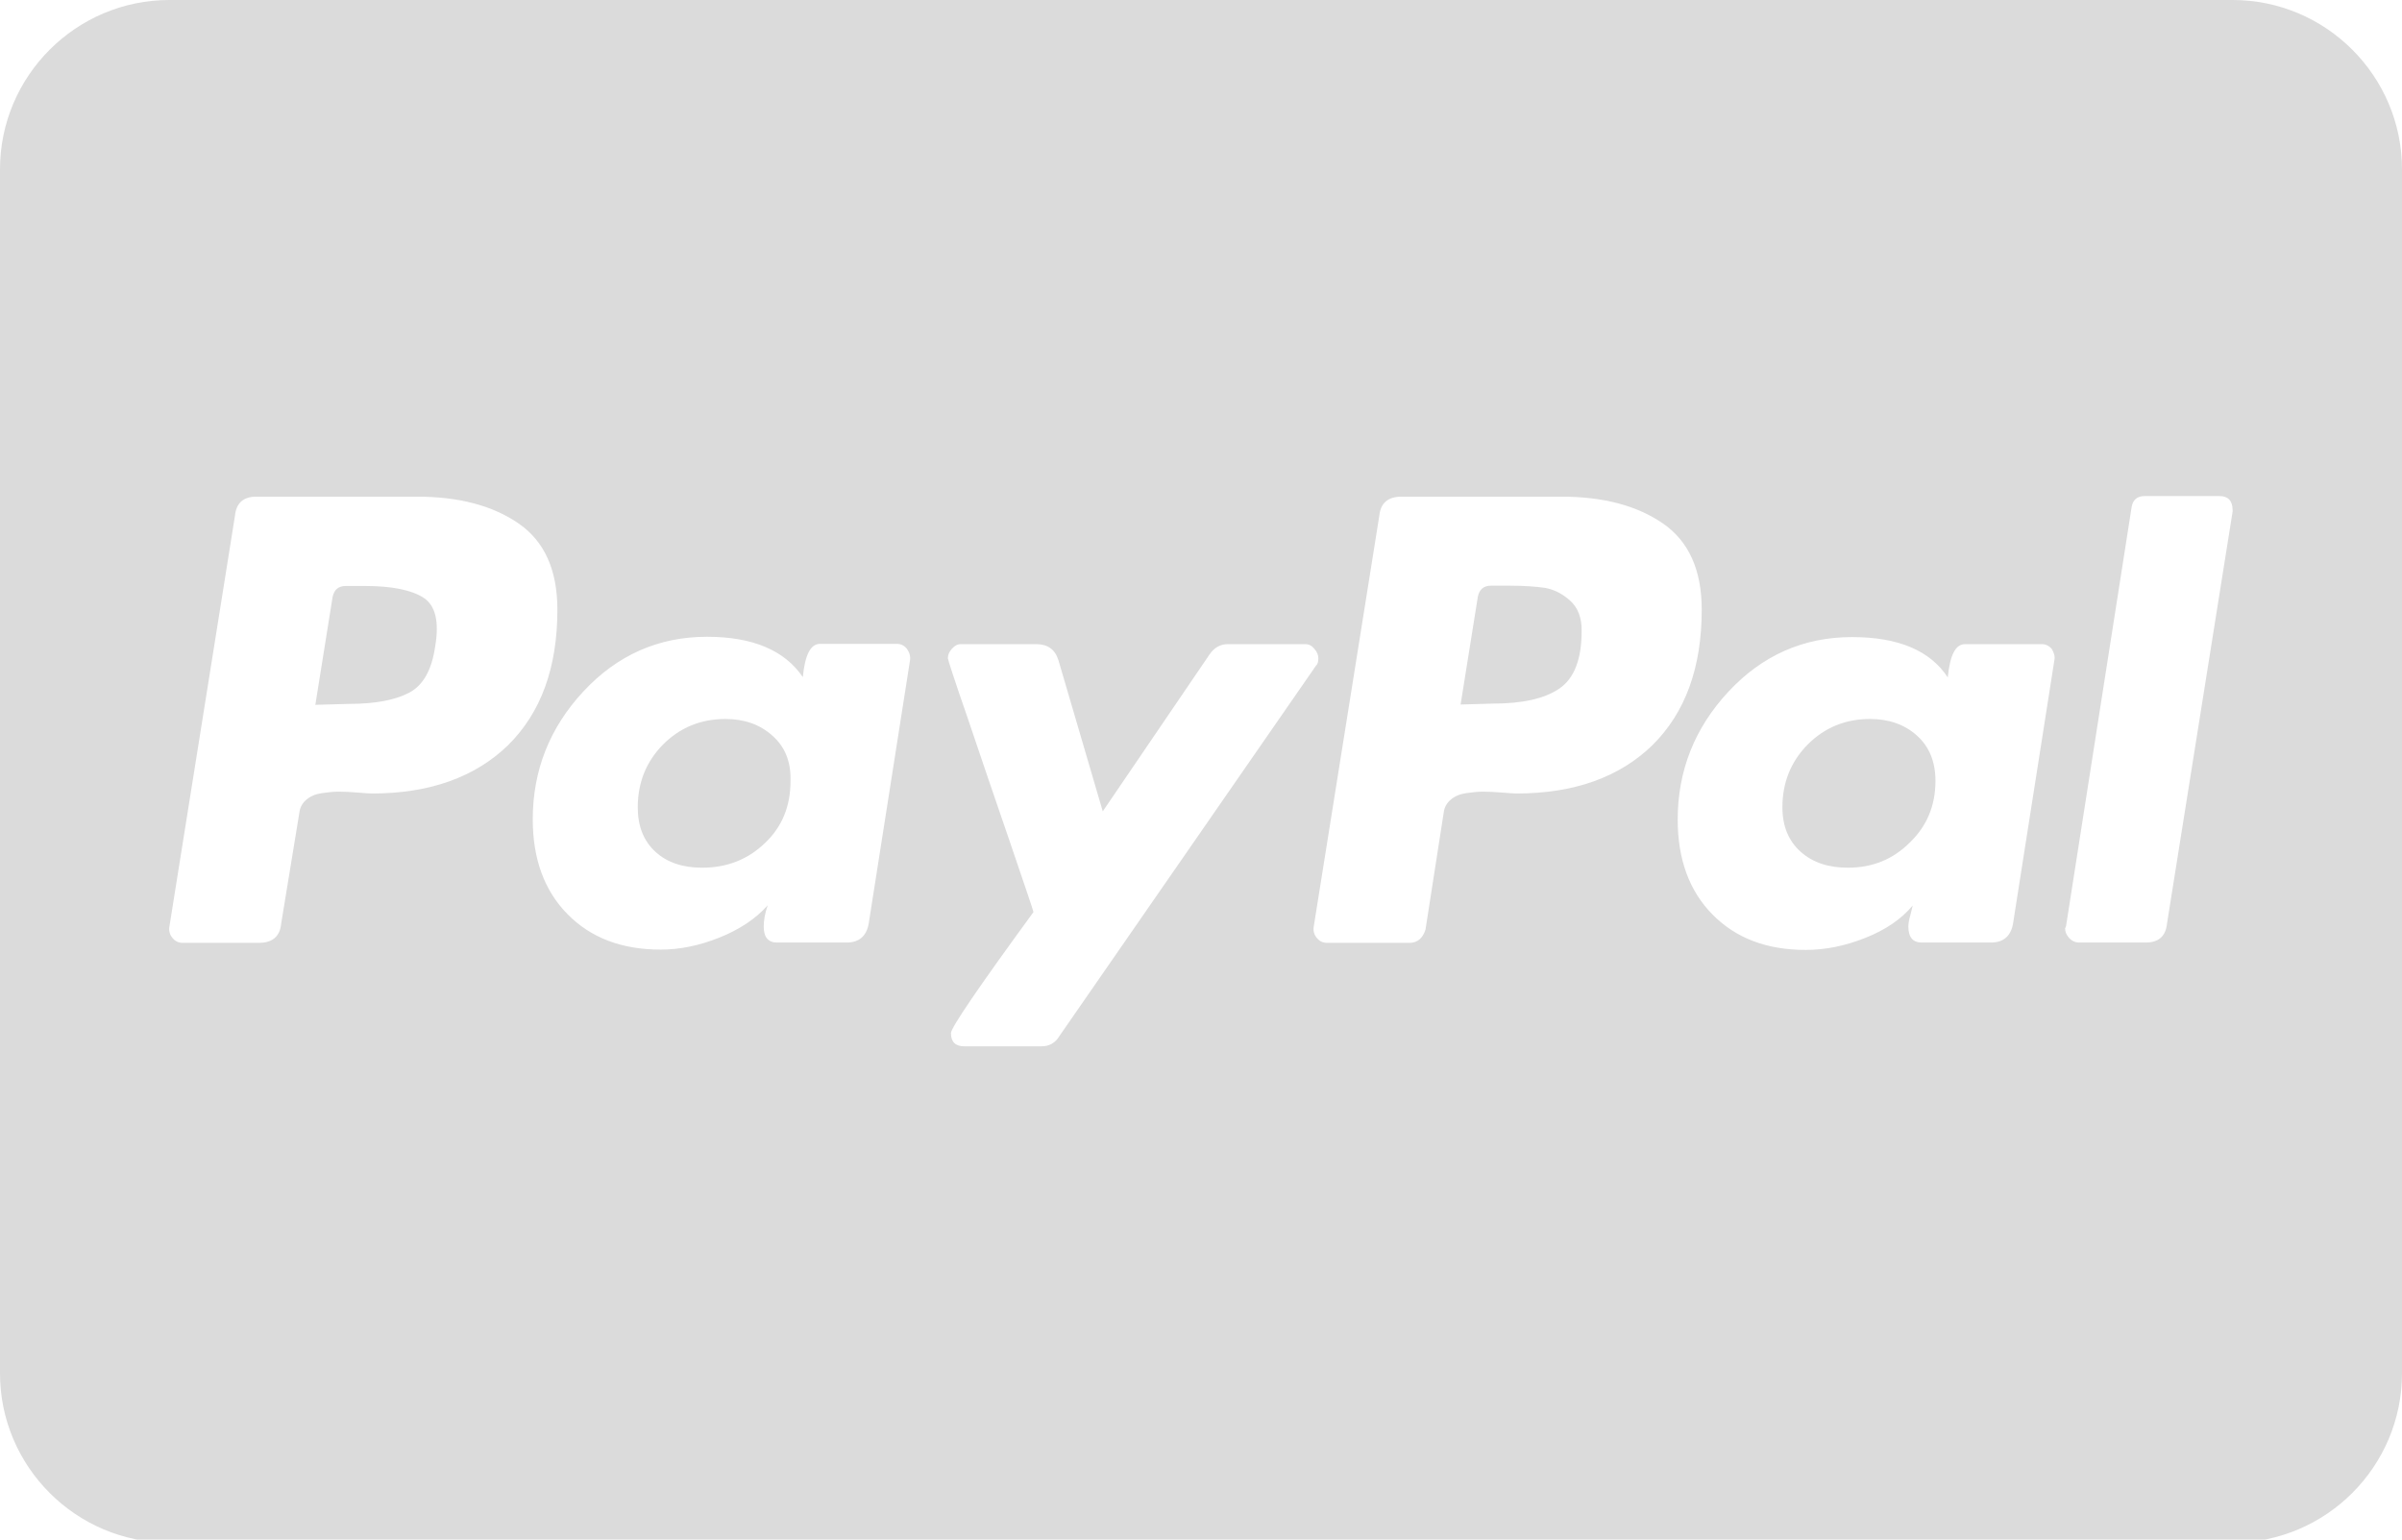 <?xml version="1.0" encoding="utf-8"?>
<!-- Generator: Adobe Illustrator 22.0.0, SVG Export Plug-In . SVG Version: 6.00 Build 0)  -->
<svg version="1.1" id="Livello_1" xmlns="http://www.w3.org/2000/svg" xmlns:xlink="http://www.w3.org/1999/xlink" x="0px" y="0px"
	 viewBox="0 0 780 500" style="enable-background:new 0 0 780 500;" xml:space="preserve">
<style type="text/css">
	.st0{fill:#DBDBDB;}
</style>
<g>
	<path class="st0" d="M622.5,238.9c-4-3.6-9.1-5.4-15.2-5.4c-8.1,0-14.8,2.8-20.3,8.3c-5.5,5.6-8.2,12.4-8.2,20.4
		c0,6.1,2,10.9,5.9,14.4c3.9,3.5,9,5.2,15.4,5.2c7.9,0,14.6-2.7,20.1-8.2c5.6-5.4,8.3-12.1,8.3-20
		C628.5,247.4,626.5,242.5,622.5,238.9L622.5,238.9z M250.8,238.9c-4-3.6-9.1-5.4-15.2-5.4c-8.1,0-14.8,2.8-20.3,8.3
		c-5.5,5.6-8.2,12.4-8.2,20.4c0,6.1,1.9,10.9,5.7,14.4c3.8,3.5,8.9,5.2,15.2,5.2c8.1,0,14.9-2.7,20.4-8c5.6-5.3,8.3-12,8.3-20.1
		C256.9,247.4,254.9,242.5,250.8,238.9z"/>
	<path class="st0" d="M725,0H55C24.7,0,0,24.7,0,55v391c0,30.3,24.7,55,55,55h670c30.3,0,55-24.7,55-55V55C780,24.7,755.3,0,725,0z
		 M120.8,257.7c-0.7,0-2.2-0.1-4.6-0.3c-2.4-0.2-4.5-0.3-6.2-0.3c-1.7,0-3.6,0.2-5.6,0.5c-2,0.3-3.6,1-4.9,2.1
		c-1.3,1.1-2.1,2.5-2.3,4.3l-5.9,36c-0.4,4.1-2.8,6.2-7.2,6.2H59.3c-1.3,0-2.4-0.5-3.3-1.6c-0.9-1.1-1.2-2.3-1-3.6l21.3-133.5
		c0.4-4.1,2.7-6.2,6.9-6.2h52.3c13.5,0,24.5,2.9,32.9,8.7c8.4,5.8,12.6,15.1,12.6,28c0,18.8-5.3,33.4-16,44
		C154.3,252.4,139.5,257.7,120.8,257.7z M295.5,214.5l-13.4,85.4c-0.7,4.1-3.1,6.2-7.2,6.2h-22.6c-2.8,0-4.3-1.7-4.3-5.2
		c0-2,0.4-4.3,1.3-6.9c-3.9,4.4-9.2,7.9-15.7,10.5c-6.5,2.6-12.9,3.9-19,3.9c-12.7,0-22.7-3.8-30.3-11.5
		c-7.5-7.6-11.3-17.9-11.3-30.8c0-15.9,5.5-29.8,16.5-41.6c11-11.8,24.4-17.7,40.1-17.7c14.8,0,25.2,4.4,31.1,13.1
		c0.7-7.2,2.5-10.8,5.6-10.8h24.9c1.3,0,2.4,0.5,3.3,1.6C295.4,212,295.7,213.2,295.5,214.5L295.5,214.5z M338.3,339.8h-25.2
		c-2.8,0-4.3-1.4-4.3-4.3c0-1.7,8.9-14.8,26.8-39.3c-0.2-0.9-2.8-8.5-7.7-22.9c-4.6-13.4-9.2-26.8-13.7-40.2
		c-4.3-12.4-6.4-18.9-6.4-19.3c0-1.1,0.4-2.1,1.3-3.1c0.9-1,1.8-1.5,2.9-1.5h24.5c3.7,0,6.1,1.7,7.2,5.2l14.4,49.1l34.7-51
		c1.5-2.2,3.5-3.3,5.9-3.3h25.2c1.1,0,2.1,0.5,2.9,1.5c0.9,1,1.3,2,1.3,3.1c0,1.1-0.2,1.9-0.7,2.3l-83.4,120.4
		C342.7,338.7,340.7,339.8,338.3,339.8z M492.4,257.7c-0.6,0-2.2-0.1-4.6-0.3c-2.4-0.2-4.5-0.3-6.2-0.3c-1.7,0-3.6,0.2-5.6,0.5
		c-2,0.3-3.6,1-4.9,2.1c-1.3,1.1-2.1,2.5-2.3,4.3l-5.9,37.9c-0.9,2.8-2.6,4.3-5.2,4.3h-26.8c-1.3,0-2.4-0.5-3.3-1.6
		c-0.9-1.1-1.2-2.3-1-3.6l21.3-133.5c0.4-4.1,2.8-6.2,7.2-6.2h52c13.5,0,24.5,2.9,32.9,8.7c8.4,5.8,12.6,15.1,12.6,28
		c0,18.8-5.3,33.4-16,44C525.9,252.4,511.2,257.7,492.4,257.7L492.4,257.7z M667.1,214.5l-13.4,85.4c-0.7,4.1-3.1,6.2-7.2,6.2H624
		c-2.8,0-4.3-1.7-4.3-5.2c0-0.9,0.2-2.2,0.7-3.9c0.4-1.7,0.7-2.7,0.7-2.9c-3.7,4.4-8.8,7.9-15.4,10.5c-6.5,2.6-13,3.9-19.3,3.9
		c-12.7,0-22.7-3.8-30.3-11.5c-7.5-7.6-11.3-17.9-11.3-30.8c0-15.9,5.5-29.8,16.5-41.6c11-11.8,24.4-17.7,40.1-17.7
		c15.1,0,25.4,4.4,31.1,13.1c0.7-7.2,2.5-10.8,5.6-10.8h24.9c1.3,0,2.4,0.5,3.3,1.6C667,212,667.4,213.2,667.1,214.5L667.1,214.5z
		 M725,166.1l-21.3,133.8c-0.4,4.1-2.7,6.2-6.9,6.2h-21.6c-1.3,0-2.4-0.5-3.3-1.5c-0.9-1-1.3-2-1.3-3.1l0.3-0.7l21.3-136.1
		c0.4-2.4,1.8-3.6,4.3-3.6h24.2c2.8,0,4.3,1.5,4.3,4.6L725,166.1L725,166.1z"/>
	<path class="st0" d="M509.8,195c-2.6-2.3-5.3-3.6-8.2-4.1c-2.8-0.4-6.7-0.7-11.5-0.7h-5.9c-2.4,0-3.8,1.2-4.3,3.6l-5.6,35l10.5-0.3
		c9.6,0,16.8-1.6,21.6-4.9c4.8-3.3,7.2-9.5,7.2-18.6C513.7,200.7,512.4,197.3,509.8,195L509.8,195z M137.5,194.1
		c-3.9-2.5-10.3-3.8-19-3.8h-6.2c-2.4,0-3.8,1.2-4.3,3.6l-5.6,35l10.8-0.3c8.5,0,15-1.2,19.6-3.6c4.6-2.4,7.4-7.4,8.5-15
		C142.7,201.9,141.4,196.6,137.5,194.1L137.5,194.1z"/>
</g>
</svg>
